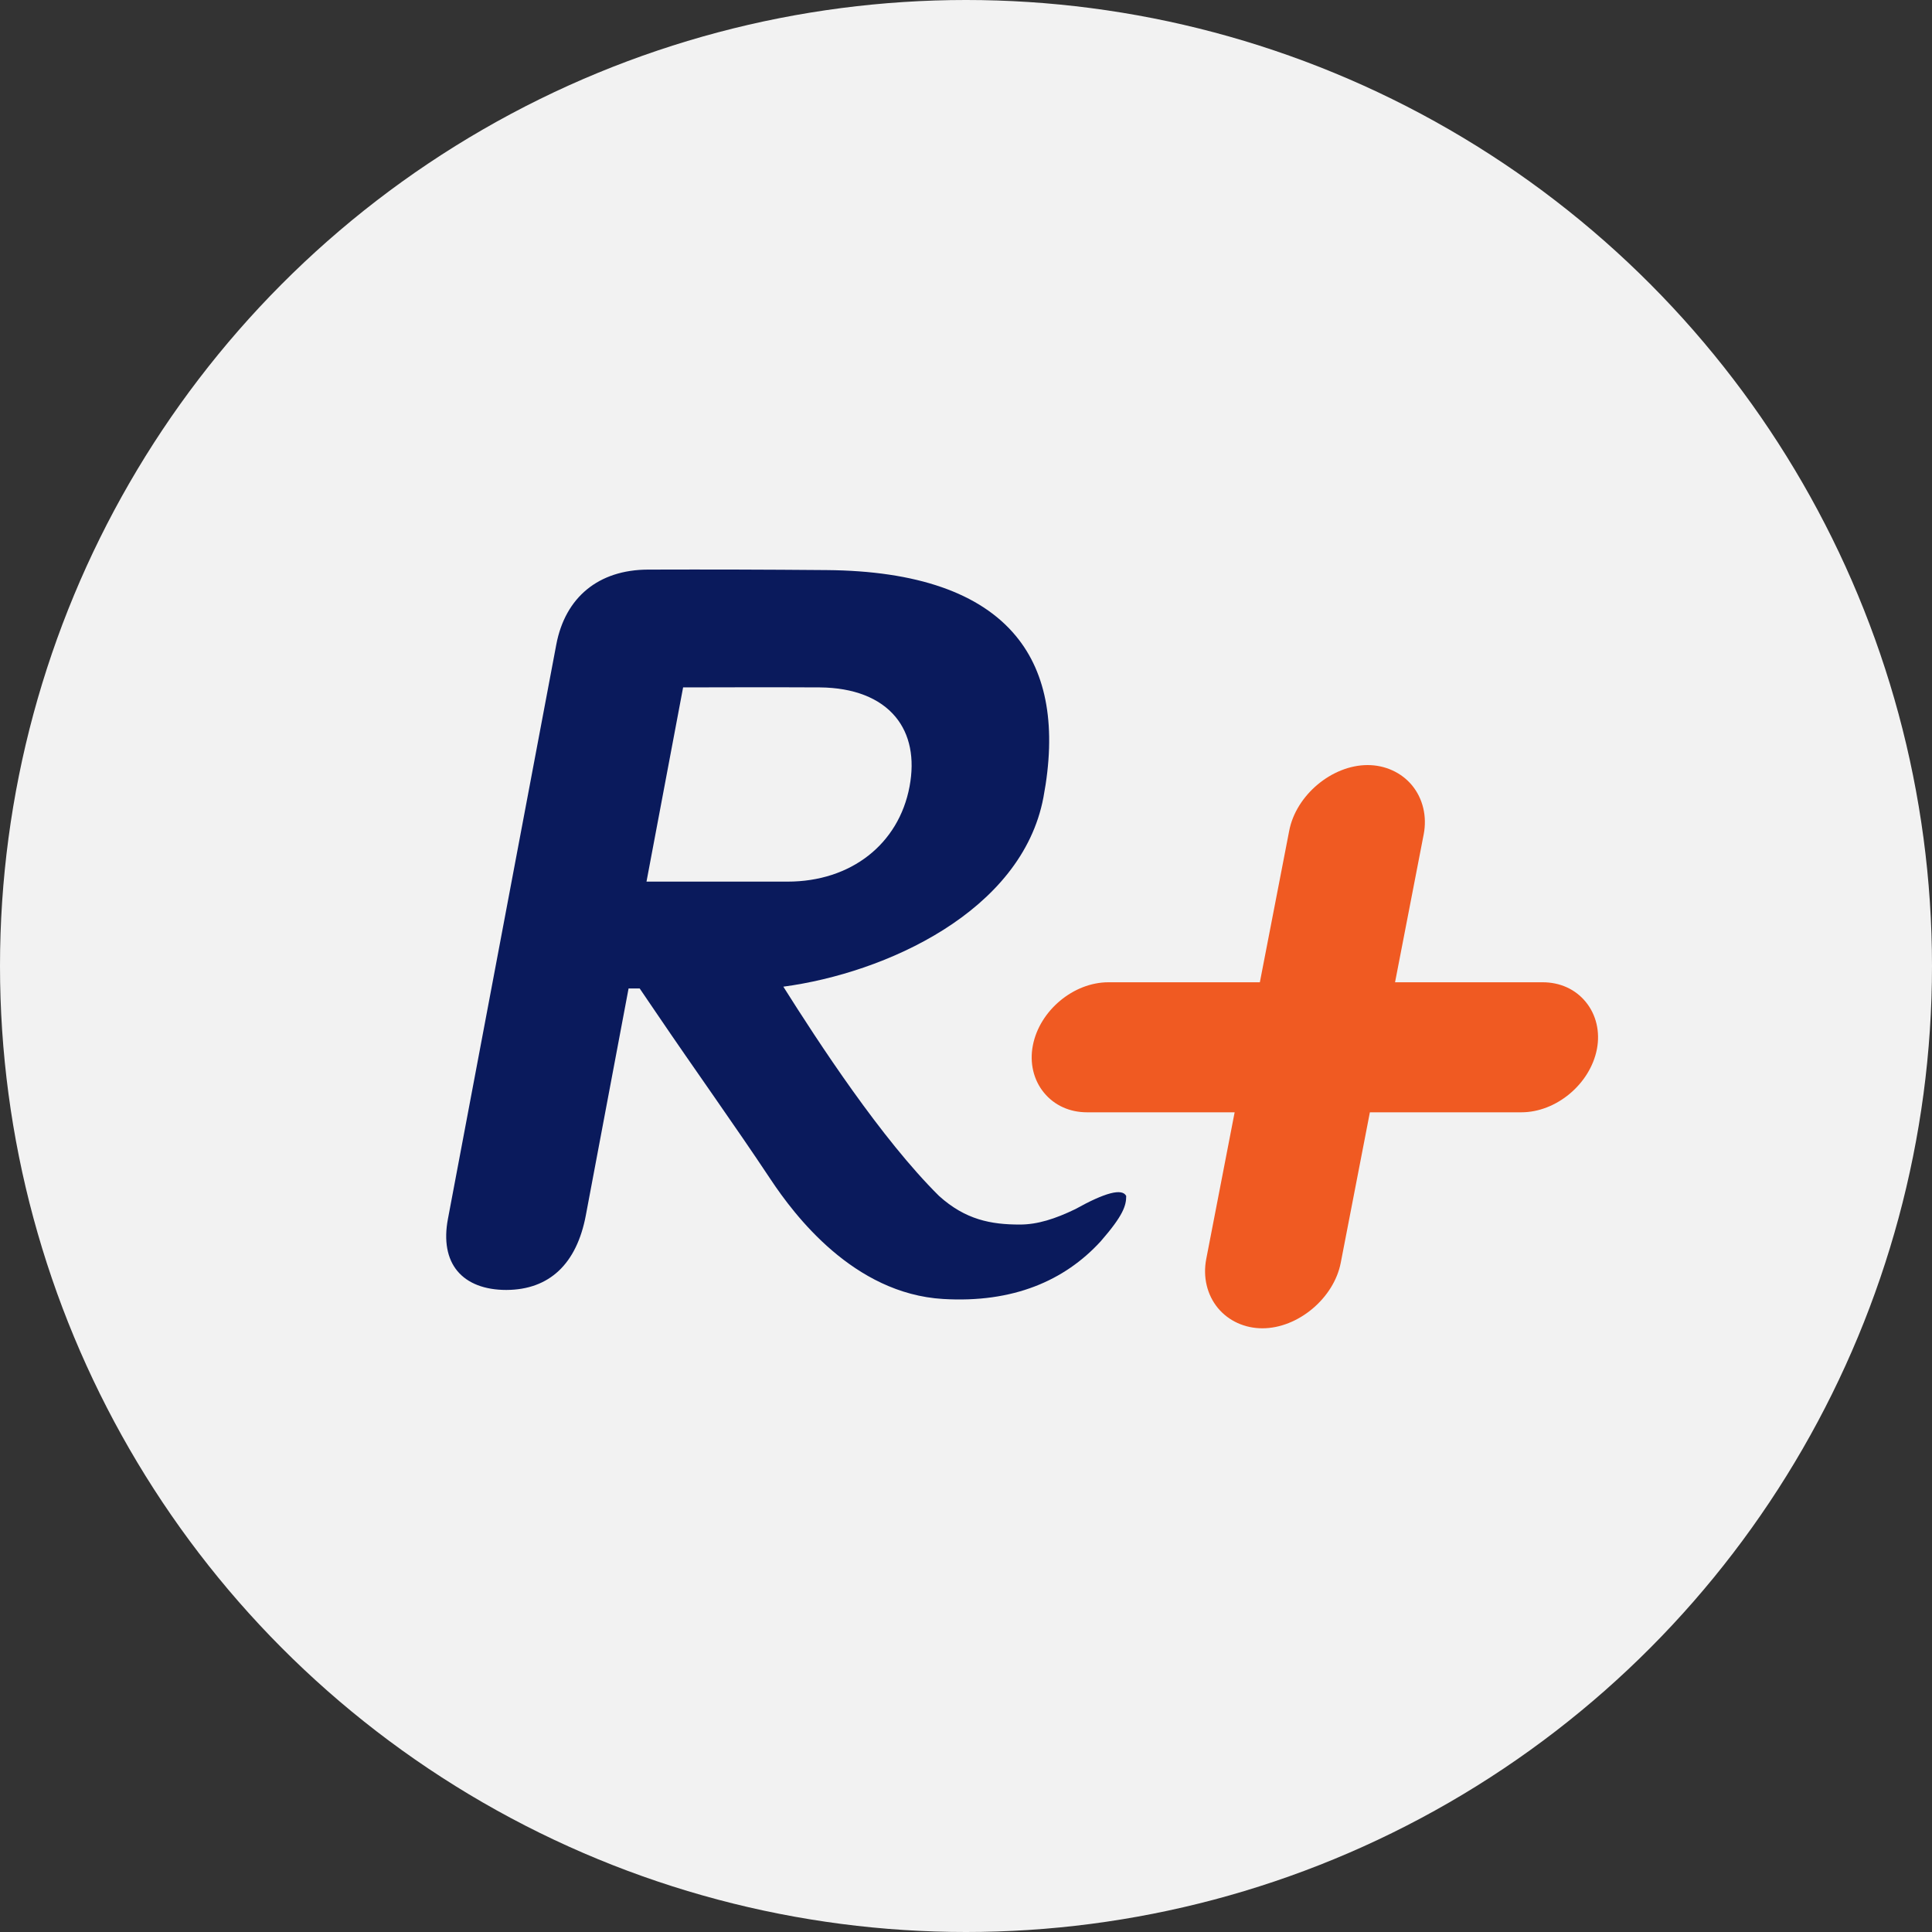 <?xml version="1.0" encoding="UTF-8"?>
<svg width="40px" height="40px" viewBox="0 0 40 40" version="1.1" xmlns="http://www.w3.org/2000/svg" xmlns:xlink="http://www.w3.org/1999/xlink">
    <rect x="0" y="0" width="40" height="40" fill="#333333" stroke="none"/>
    <title>refresh+</title>
    <g id="Help-Center" stroke="none" stroke-width="1" fill="none" fill-rule="evenodd">
        <g id="Help-Center----Unauthenticated" transform="translate(-954, -1394)">
            <g id="help-center/refresh+" transform="translate(930, 1370)">
                <g id="refresh+" transform="translate(24, 24)">
                    <circle id="Oval" fill="#F2F2F2" cx="20" cy="20" r="20"></circle>
                    <g id="Group-2" transform="translate(9.238, 11.791)" fill-rule="nonzero">
                        <path d="M23.592,8.951 C23.377,8.689 23.061,8.546 22.702,8.546 L19.645,8.546 L20.238,5.484 C20.31,5.112 20.222,4.743 19.997,4.469 C19.777,4.203 19.441,4.049 19.077,4.049 C18.339,4.049 17.596,4.671 17.454,5.407 L16.846,8.546 L13.71,8.546 C12.987,8.546 12.285,9.132 12.146,9.854 C12.076,10.213 12.16,10.571 12.378,10.834 C12.593,11.095 12.909,11.238 13.267,11.238 L16.324,11.238 L15.736,14.275 C15.664,14.647 15.752,15.017 15.977,15.29 C16.198,15.557 16.533,15.71 16.898,15.71 C17.635,15.71 18.379,15.088 18.521,14.352 L19.124,11.238 L22.26,11.238 C22.983,11.238 23.684,10.652 23.824,9.931 C23.894,9.571 23.809,9.214 23.592,8.951" id="Fill-6" fill="#F05A22"></path>
                        <path d="M14.079,12.97 C13.995,12.807 13.644,12.898 13.025,13.243 C12.606,13.445 12.242,13.562 11.876,13.562 C11.281,13.562 10.752,13.464 10.204,12.97 C9.01,11.788 7.708,9.792 6.98,8.637 C9.091,8.355 11.919,7.083 12.365,4.718 C12.636,3.282 12.444,2.156 11.792,1.373 C11.056,0.485 9.738,0.027 7.876,0.012 C6.573,0.001 5.482,-0.002 4.176,0.002 C3.156,0.006 2.464,0.573 2.279,1.556 L0.036,13.445 C-0.05,13.896 0.019,14.27 0.233,14.526 C0.447,14.781 0.797,14.916 1.246,14.916 C2.135,14.912 2.701,14.378 2.891,13.371 C3.18,11.84 3.776,8.674 3.776,8.674 L4.006,8.674 L4.337,9.161 C5.165,10.383 5.948,11.469 6.719,12.63 C7.207,13.364 8.432,14.993 10.288,15.103 C11.733,15.189 12.803,14.726 13.55,13.91 C14.02,13.371 14.079,13.168 14.079,12.97 Z M4.147,6.462 L4.905,2.441 C4.905,2.441 6.974,2.435 7.736,2.441 C8.435,2.447 8.978,2.659 9.303,3.051 C9.602,3.411 9.703,3.911 9.593,4.495 C9.368,5.689 8.377,6.462 7.069,6.462 L4.147,6.462 Z" id="Fill-1" fill="#0A1A5C"></path>
                    </g>
                </g>
            </g>
        </g>
    </g>
</svg>